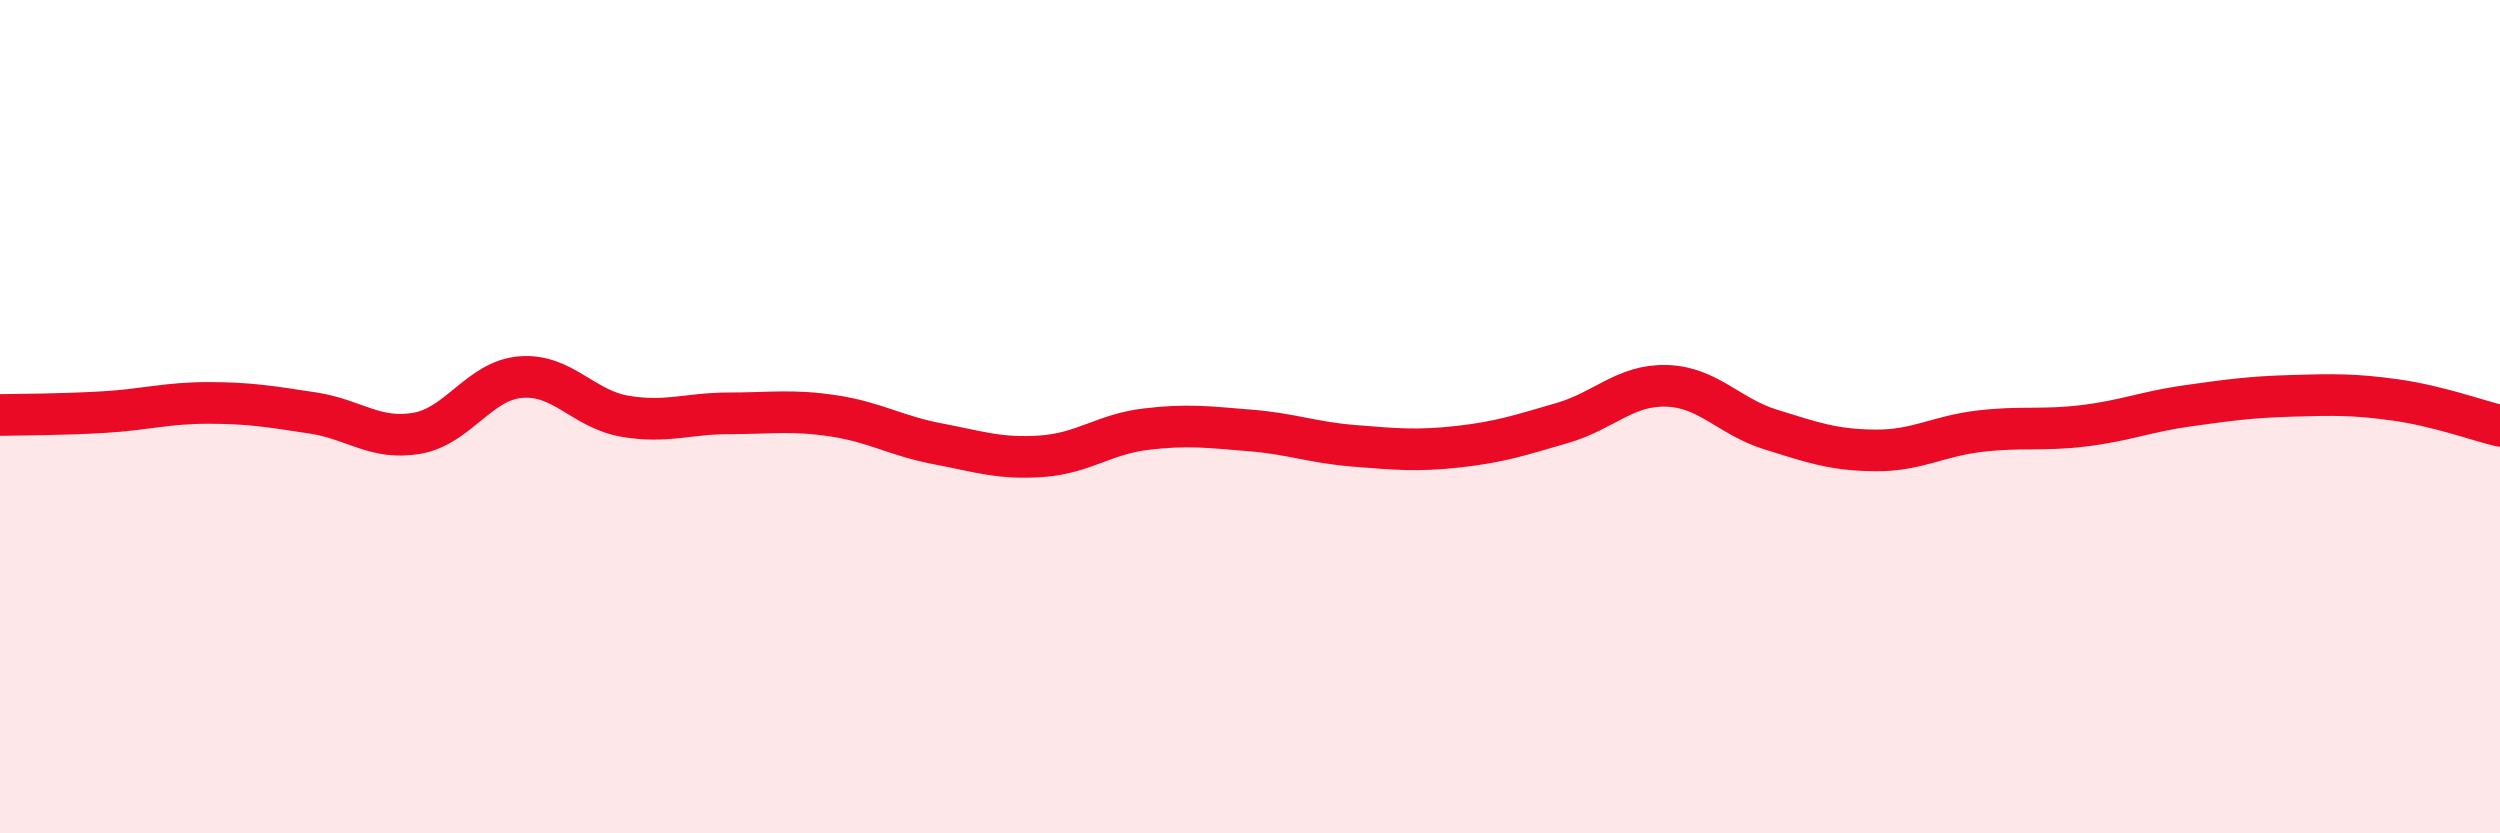 
    <svg width="60" height="20" viewBox="0 0 60 20" xmlns="http://www.w3.org/2000/svg">
      <path
        d="M 0,9.96 C 0.5,9.95 1.5,9.95 2.5,9.89 C 3.5,9.83 4,9.67 5,9.67 C 6,9.67 6.5,9.76 7.5,9.91 C 8.5,10.06 9,10.57 10,10.4 C 11,10.23 11.5,9.13 12.5,9.05 C 13.5,8.97 14,9.82 15,9.99 C 16,10.16 16.5,9.92 17.5,9.92 C 18.5,9.92 19,9.83 20,9.98 C 21,10.13 21.5,10.46 22.5,10.65 C 23.5,10.84 24,11.02 25,10.95 C 26,10.88 26.5,10.42 27.5,10.3 C 28.5,10.18 29,10.25 30,10.33 C 31,10.41 31.5,10.62 32.5,10.7 C 33.5,10.78 34,10.83 35,10.72 C 36,10.61 36.5,10.44 37.5,10.15 C 38.5,9.86 39,9.23 40,9.26 C 41,9.29 41.5,10 42.5,10.31 C 43.5,10.62 44,10.8 45,10.81 C 46,10.82 46.5,10.47 47.5,10.35 C 48.5,10.23 49,10.34 50,10.22 C 51,10.1 51.5,9.88 52.5,9.74 C 53.5,9.6 54,9.53 55,9.5 C 56,9.47 56.5,9.46 57.5,9.6 C 58.5,9.74 59.5,10.1 60,10.22L60 20L0 20Z"
        fill="#EB0A25"
        opacity="0.1"
        stroke-linecap="round"
        stroke-linejoin="round"
      />
      <path
        d="M 0,9.96 C 0.5,9.95 1.5,9.95 2.5,9.89 C 3.5,9.83 4,9.67 5,9.67 C 6,9.67 6.5,9.76 7.5,9.91 C 8.5,10.06 9,10.57 10,10.4 C 11,10.23 11.5,9.13 12.5,9.05 C 13.5,8.97 14,9.82 15,9.99 C 16,10.16 16.5,9.92 17.5,9.92 C 18.5,9.92 19,9.83 20,9.98 C 21,10.13 21.5,10.46 22.5,10.65 C 23.5,10.84 24,11.02 25,10.95 C 26,10.88 26.5,10.42 27.5,10.3 C 28.5,10.18 29,10.25 30,10.33 C 31,10.41 31.5,10.62 32.5,10.7 C 33.5,10.78 34,10.83 35,10.72 C 36,10.61 36.5,10.44 37.5,10.15 C 38.5,9.86 39,9.23 40,9.26 C 41,9.29 41.5,10 42.5,10.31 C 43.5,10.62 44,10.8 45,10.81 C 46,10.82 46.5,10.47 47.5,10.35 C 48.5,10.23 49,10.34 50,10.22 C 51,10.1 51.5,9.88 52.5,9.74 C 53.5,9.6 54,9.53 55,9.5 C 56,9.47 56.5,9.46 57.5,9.6 C 58.5,9.74 59.5,10.1 60,10.22"
        stroke="#EB0A25"
        stroke-width="1"
        fill="none"
        stroke-linecap="round"
        stroke-linejoin="round"
      />
    </svg>
  